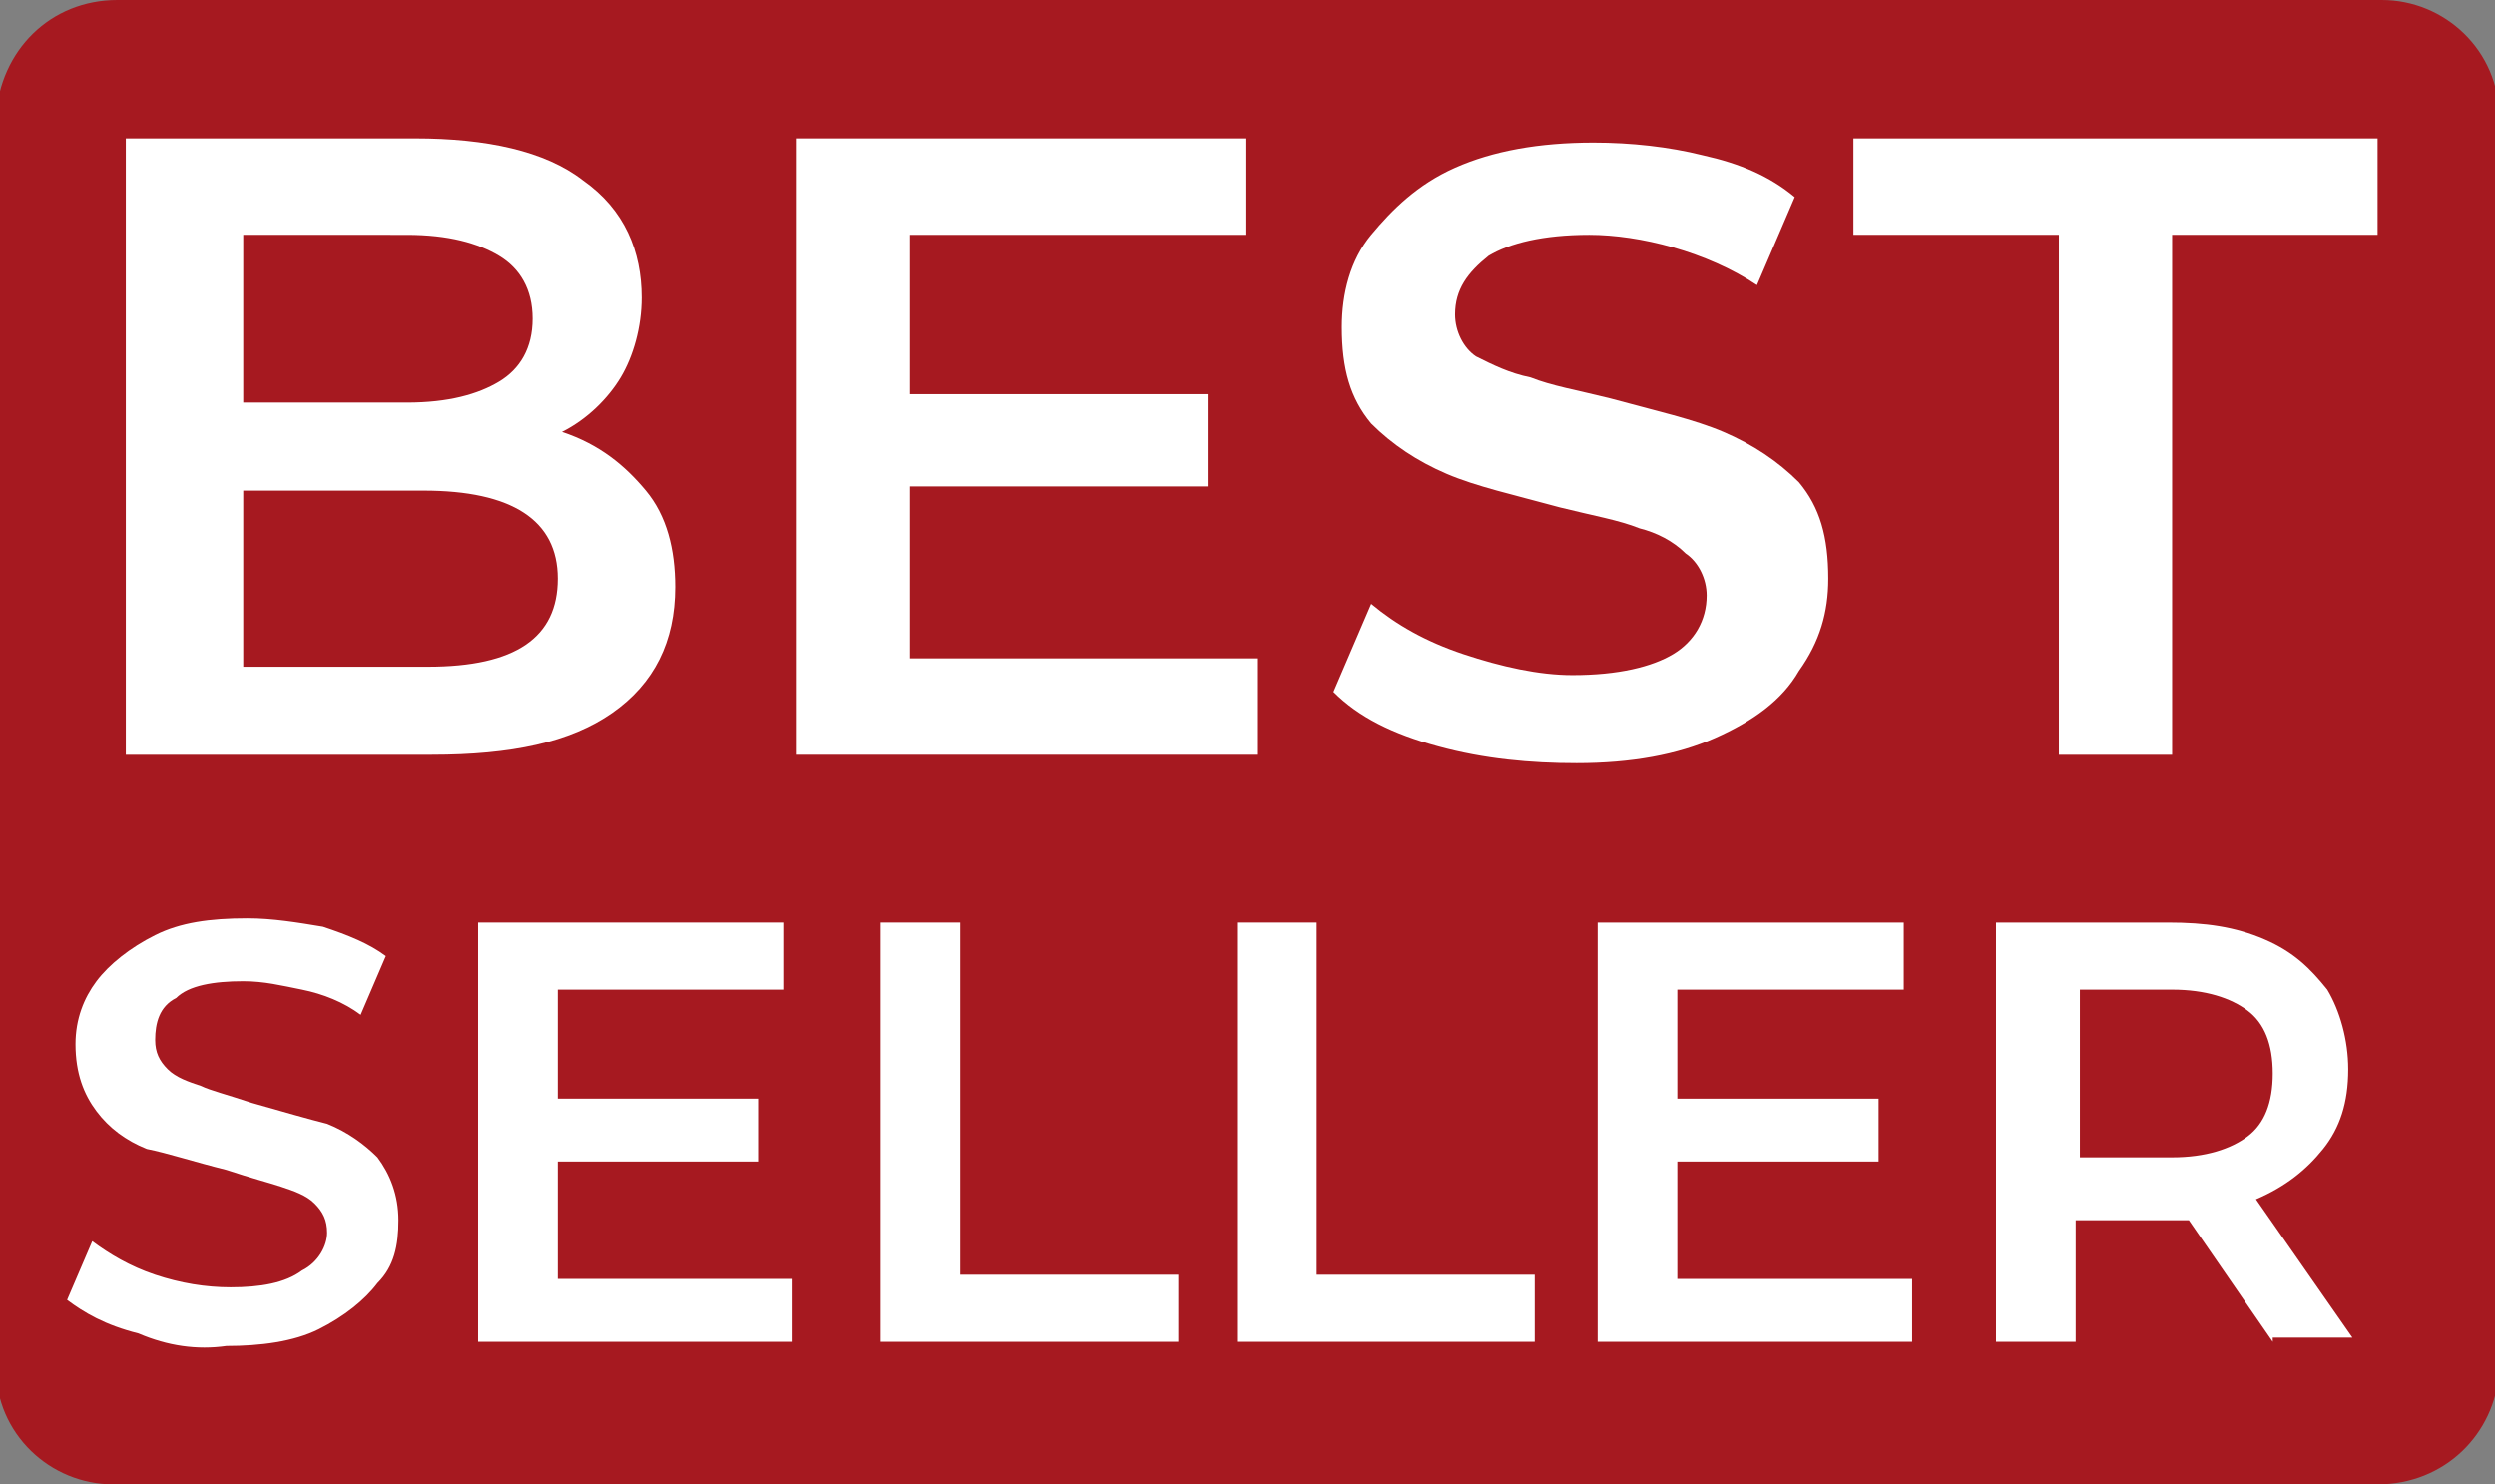 <?xml version="1.0" encoding="utf-8"?>
<!-- Generator: Adobe Illustrator 25.1.0, SVG Export Plug-In . SVG Version: 6.00 Build 0)  -->
<svg version="1.1" xmlns="http://www.w3.org/2000/svg" xmlns:xlink="http://www.w3.org/1999/xlink" x="0px" y="0px"
	 viewBox="0 0 59.5 35.4" style="enable-background:new 0 0 59.5 35.4;" xml:space="preserve">
<rect x="0" y="0" width="59.5" height="35.4" fill="#808080" stroke="none"/>
<style type="text/css">
	.st0{fill:#A61920;}
	.st1{fill:#FFFFFF;}
</style>
<g id="hintergrund">
	<path class="st0" d="M56.7,35.4h-54c-1.5,0-2.8-1.2-2.8-2.8V2.8C0,1.2,1.2,0,2.8,0h54c1.5,0,2.8,1.2,2.8,2.8v29.9
		C59.5,34.2,58.3,35.4,56.7,35.4z"/>
</g>
<g id="Ebene_1">
	<g>
		<path class="st1" d="M15.4,11.7c0.5,0.6,0.7,1.4,0.7,2.3c0,1.3-0.5,2.3-1.5,3s-2.4,1-4.3,1H3V3.3h6.9c1.7,0,3.1,0.3,4,1
			C14.9,5,15.3,6,15.3,7.1c0,0.7-0.2,1.4-0.5,1.9s-0.8,1-1.4,1.3C14.3,10.6,14.9,11.1,15.4,11.7z M5.8,5.5v4.1h3.9
			c1,0,1.7-0.2,2.2-0.5c0.5-0.3,0.8-0.8,0.8-1.5c0-0.7-0.3-1.2-0.8-1.5c-0.5-0.3-1.2-0.5-2.2-0.5H5.8z M13.3,13.8
			c0-1.4-1.1-2.1-3.2-2.1H5.8v4.2h4.4C12.3,15.9,13.3,15.2,13.3,13.8z"/>
		<path class="st1" d="M30,15.7V18H19V3.3h10.7v2.3h-8v3.8h7.1v2.2h-7.1v4.1H30z"/>
		<path class="st1" d="M34.3,17.8c-1.1-0.3-1.9-0.7-2.5-1.3l0.9-2.1c0.6,0.5,1.3,0.9,2.2,1.2c0.9,0.3,1.8,0.5,2.6,0.5
			c1.1,0,1.9-0.2,2.4-0.5c0.5-0.3,0.8-0.8,0.8-1.4c0-0.4-0.2-0.8-0.5-1c-0.3-0.3-0.7-0.5-1.1-0.6c-0.5-0.2-1.1-0.3-1.9-0.5
			c-1.1-0.3-2-0.5-2.7-0.8c-0.7-0.3-1.3-0.7-1.8-1.2c-0.5-0.6-0.7-1.3-0.7-2.3c0-0.8,0.2-1.6,0.7-2.2s1.1-1.2,2-1.6
			c0.9-0.4,2-0.6,3.3-0.6c0.9,0,1.8,0.1,2.6,0.3c0.9,0.2,1.6,0.5,2.2,1l-0.9,2.1c-0.6-0.4-1.3-0.7-2-0.9c-0.7-0.2-1.4-0.3-2-0.3
			c-1.1,0-1.9,0.2-2.4,0.5c-0.5,0.4-0.8,0.8-0.8,1.4c0,0.4,0.2,0.8,0.5,1C35.6,8.7,36,8.9,36.5,9c0.5,0.2,1.1,0.3,1.9,0.5
			c1.1,0.3,2,0.5,2.7,0.8c0.7,0.3,1.3,0.7,1.8,1.2c0.5,0.6,0.7,1.3,0.7,2.3c0,0.8-0.2,1.5-0.7,2.2c-0.4,0.7-1.1,1.2-2,1.6
			c-0.9,0.4-2,0.6-3.3,0.6C36.5,18.2,35.4,18.1,34.3,17.8z"/>
		<path class="st1" d="M49.1,5.6h-4.9V3.3h12.5v2.3h-4.9V18h-2.7V5.6z"/>
		<path class="st1" d="M3.3,31.8C2.5,31.6,2,31.3,1.6,31l0.6-1.4c0.4,0.3,0.9,0.6,1.5,0.8c0.6,0.2,1.2,0.3,1.8,0.3
			c0.7,0,1.3-0.1,1.7-0.4c0.4-0.2,0.6-0.6,0.6-0.9c0-0.3-0.1-0.5-0.3-0.7c-0.2-0.2-0.5-0.3-0.8-0.4c-0.3-0.1-0.7-0.2-1.3-0.4
			c-0.8-0.2-1.4-0.4-1.9-0.5c-0.5-0.2-0.9-0.5-1.2-0.9c-0.3-0.4-0.5-0.9-0.5-1.6c0-0.6,0.2-1.1,0.5-1.5s0.8-0.8,1.4-1.1
			s1.3-0.4,2.2-0.4c0.6,0,1.2,0.1,1.8,0.2c0.6,0.2,1.1,0.4,1.5,0.7l-0.6,1.4c-0.4-0.3-0.9-0.5-1.4-0.6c-0.5-0.1-0.9-0.2-1.4-0.2
			c-0.7,0-1.3,0.1-1.6,0.4c-0.4,0.2-0.5,0.6-0.5,1c0,0.3,0.1,0.5,0.3,0.7s0.5,0.3,0.8,0.4C5,26,5.4,26.1,6,26.3
			c0.7,0.2,1.4,0.4,1.8,0.5C8.3,27,8.7,27.3,9,27.6c0.3,0.4,0.5,0.9,0.5,1.5c0,0.6-0.1,1.1-0.5,1.5c-0.3,0.4-0.8,0.8-1.4,1.1
			c-0.6,0.3-1.4,0.4-2.2,0.4C4.7,32.2,4,32.1,3.3,31.8z"/>
		<path class="st1" d="M18.9,30.5V32h-7.5V22h7.3v1.6h-5.4v2.6h4.8v1.5h-4.8v2.8H18.9z"/>
		<path class="st1" d="M21,22h1.9v8.4h5.2V32H21V22z"/>
		<path class="st1" d="M29.5,22h1.9v8.4h5.2V32h-7.1V22z"/>
		<path class="st1" d="M45.6,30.5V32h-7.5V22h7.3v1.6H40v2.6h4.8v1.5H40v2.8H45.6z"/>
		<path class="st1" d="M54.2,32l-2-2.9c-0.1,0-0.2,0-0.4,0h-2.3V32h-1.9V22h4.1c0.9,0,1.6,0.1,2.3,0.4s1.1,0.7,1.5,1.2
			c0.3,0.5,0.5,1.2,0.5,1.9c0,0.8-0.2,1.4-0.6,1.9s-0.9,0.9-1.6,1.2l2.3,3.3H54.2z M53.6,24.1c-0.4-0.3-1-0.5-1.8-0.5h-2.2v4h2.2
			c0.8,0,1.4-0.2,1.8-0.5c0.4-0.3,0.6-0.8,0.6-1.5S54,24.4,53.6,24.1z"/>
	</g>
</g>
</svg>
